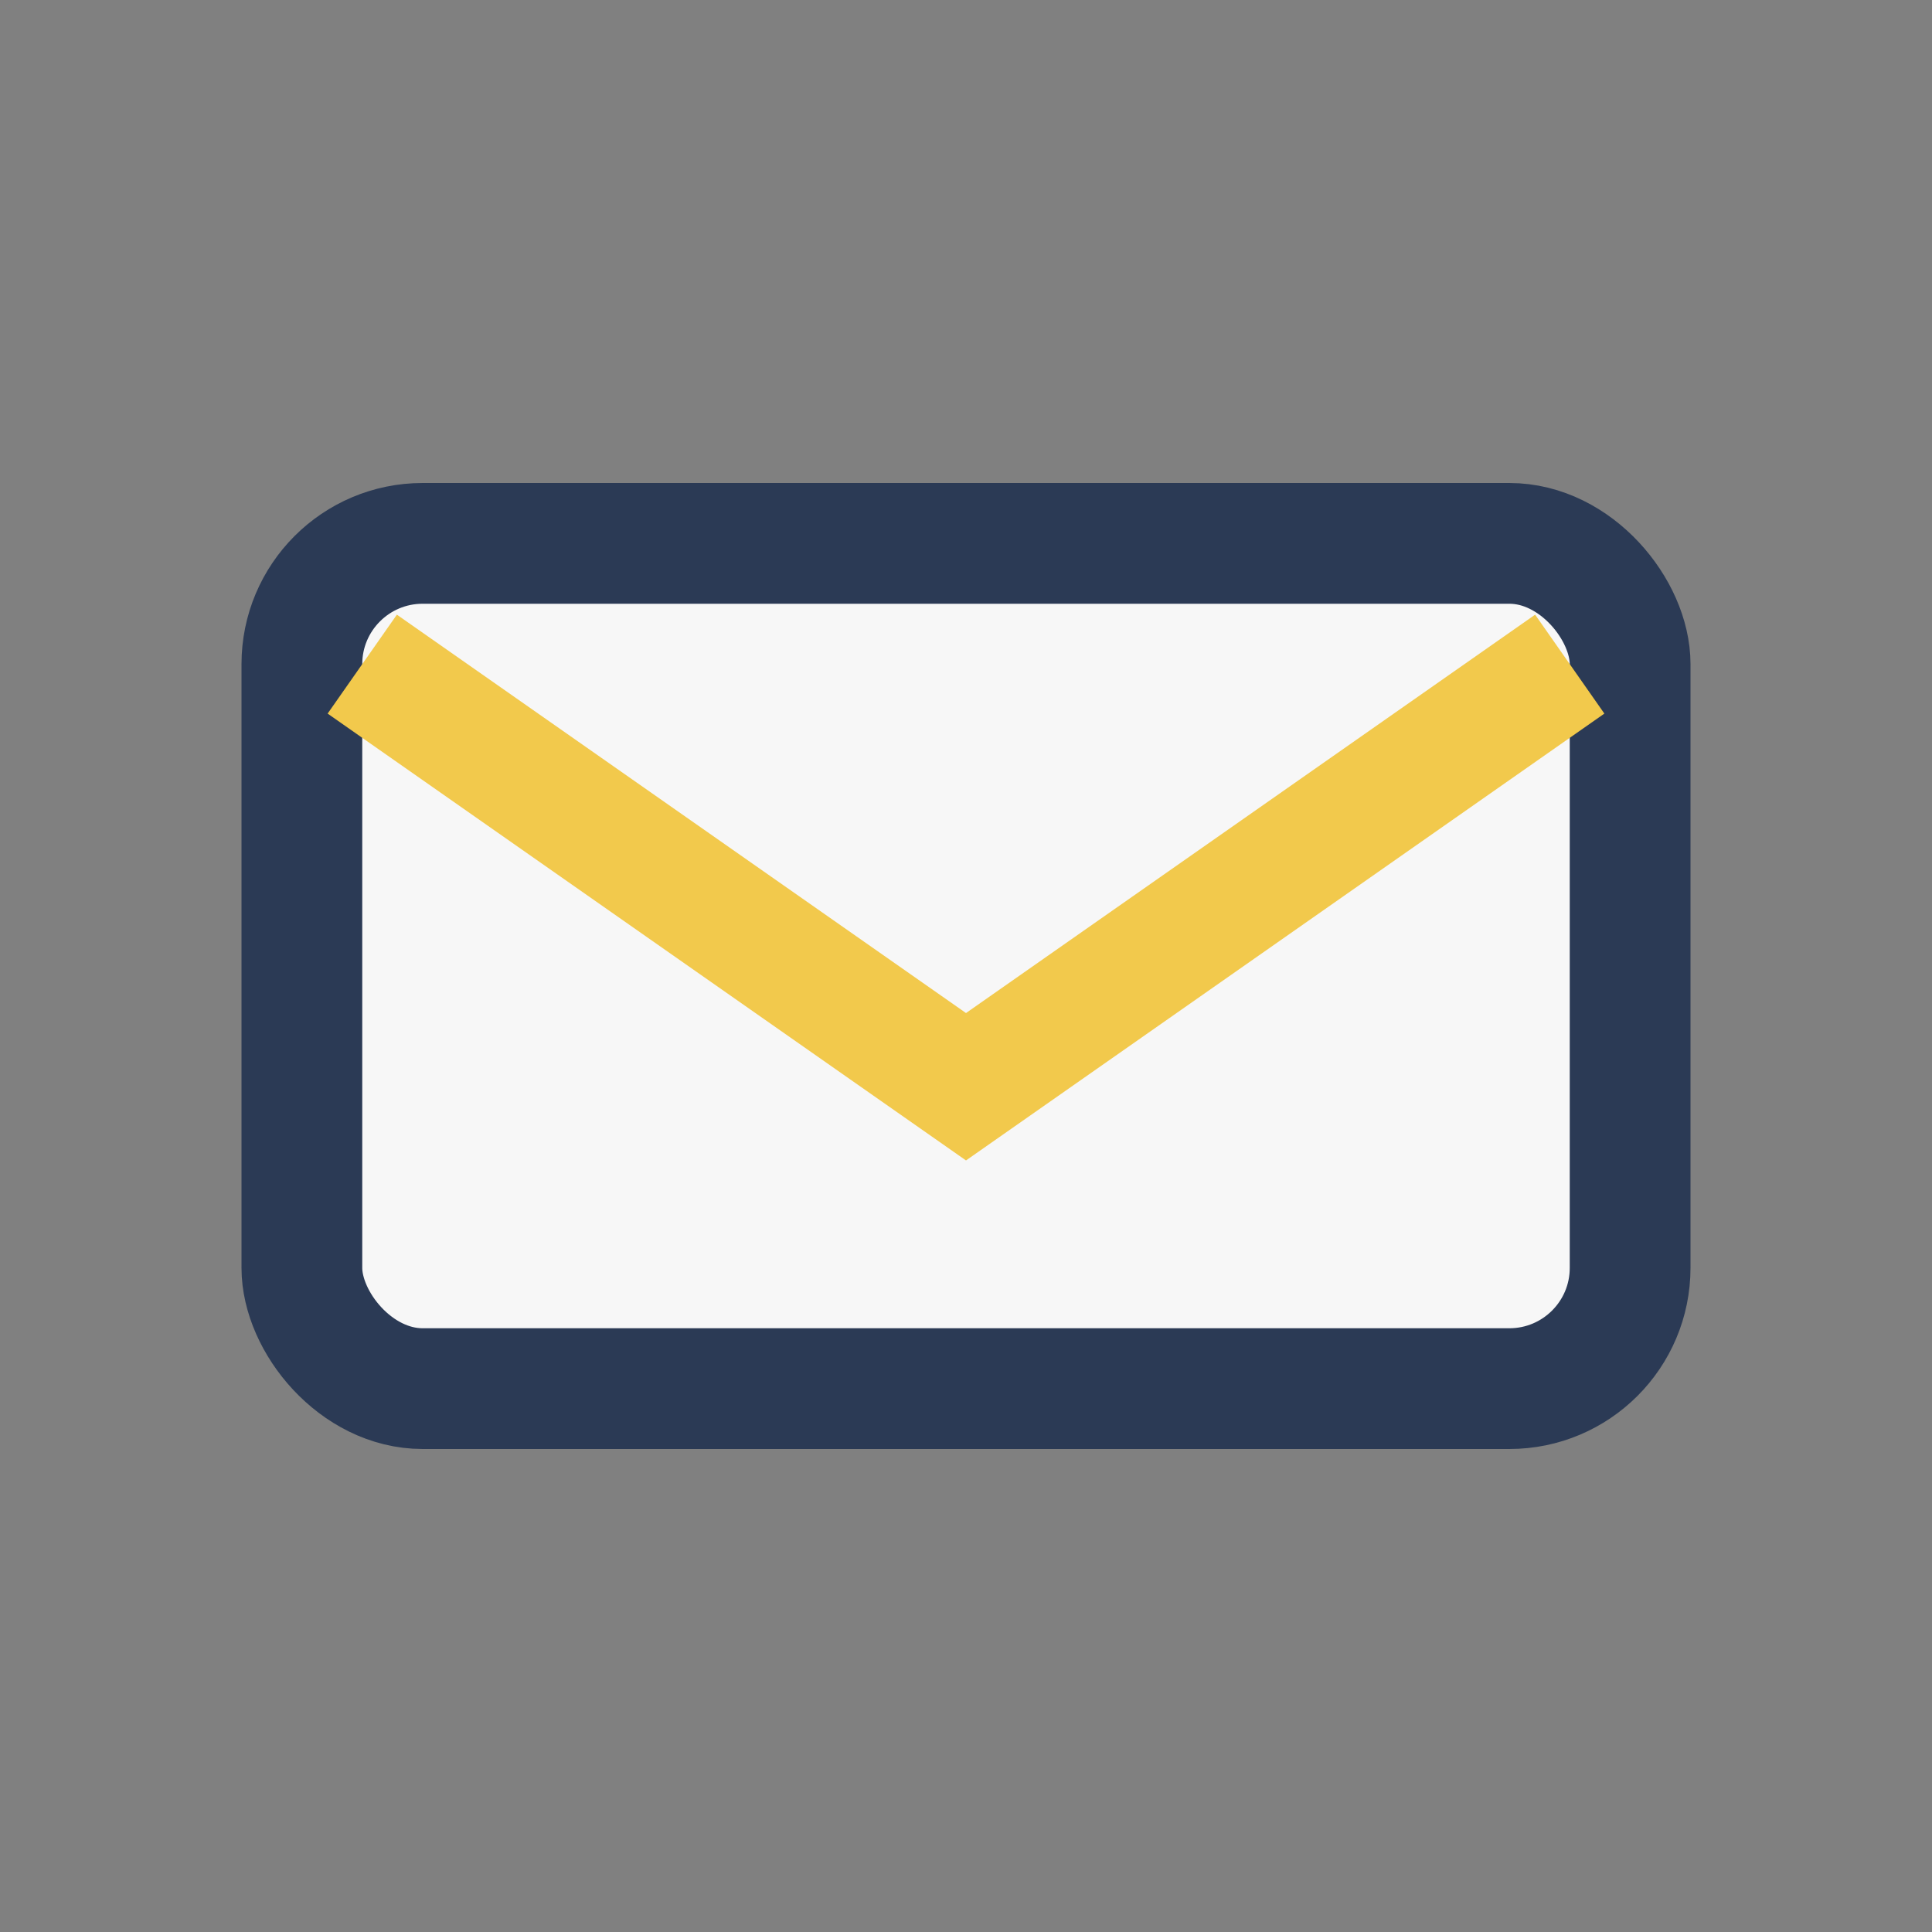<?xml version="1.0" encoding="UTF-8"?>
<svg xmlns="http://www.w3.org/2000/svg" width="32" height="32" viewBox="0 0 32 32"><rect x="0" y="0" width="32" height="32" fill="#808080" stroke="none"/><rect x="5" y="9" width="22" height="14" rx="2" fill="#F7F7F7" stroke="#2B3A55" stroke-width="2"/><path d="M6 11l10 7 10-7" stroke="#F2C94C" stroke-width="2" fill="none"/></svg>